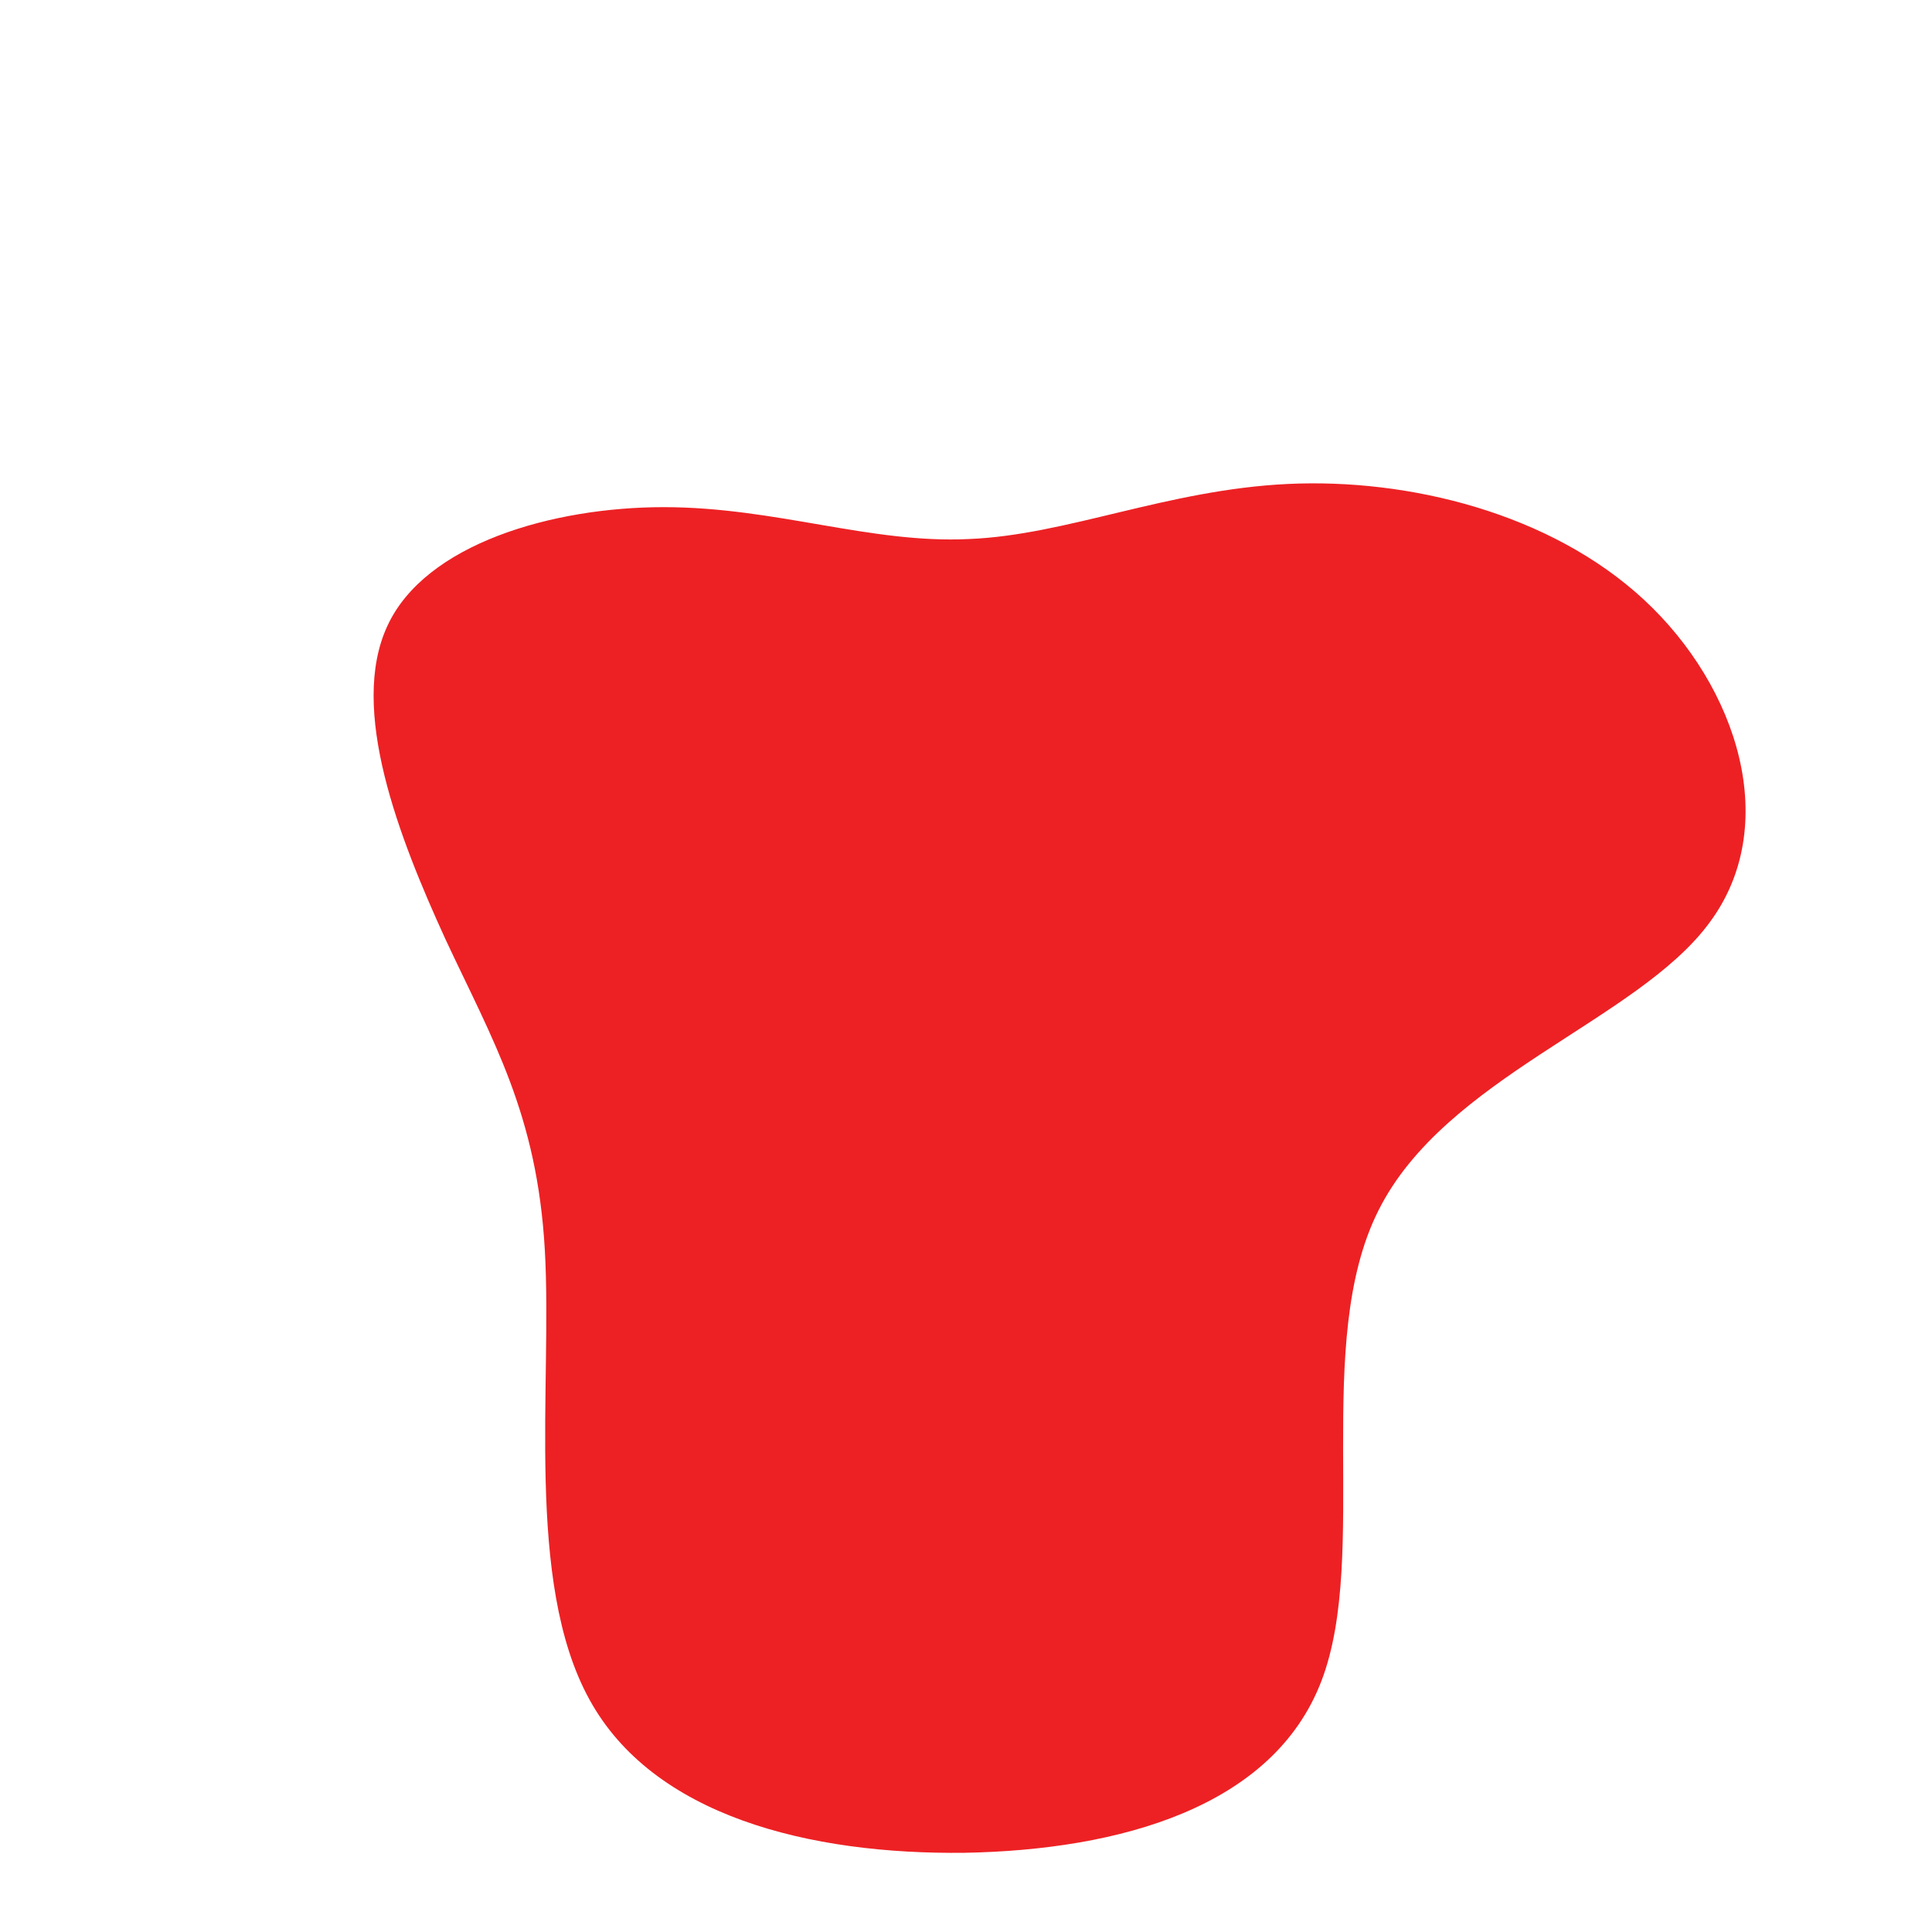 <?xml version="1.0" encoding="UTF-8" standalone="no"?> <svg xmlns="http://www.w3.org/2000/svg" viewBox="0 0 200 200"> <path fill="#ED2124" d="M33.3,-49.9C45.8,-50.5,60.5,-46.9,70.2,-37.9C79.9,-28.9,84.5,-14.5,76.9,-4.4C69.4,5.7,49.6,11.5,42.7,25.3C35.8,39,41.8,60.9,36.8,74C31.8,87.1,15.9,91.5,-0.1,91.8C-16.2,92,-32.4,88,-39,75.9C-45.7,63.7,-42.8,43.4,-43.6,29.4C-44.4,15.3,-49,7.7,-53.9,-2.8C-58.7,-13.3,-63.9,-26.6,-59.9,-35.2C-56,-43.7,-42.8,-47.5,-31.3,-47.5C-19.7,-47.5,-9.9,-43.7,0.3,-44.2C10.4,-44.6,20.8,-49.3,33.3,-49.9Z" transform="translate(100 100)"></path> </svg> 